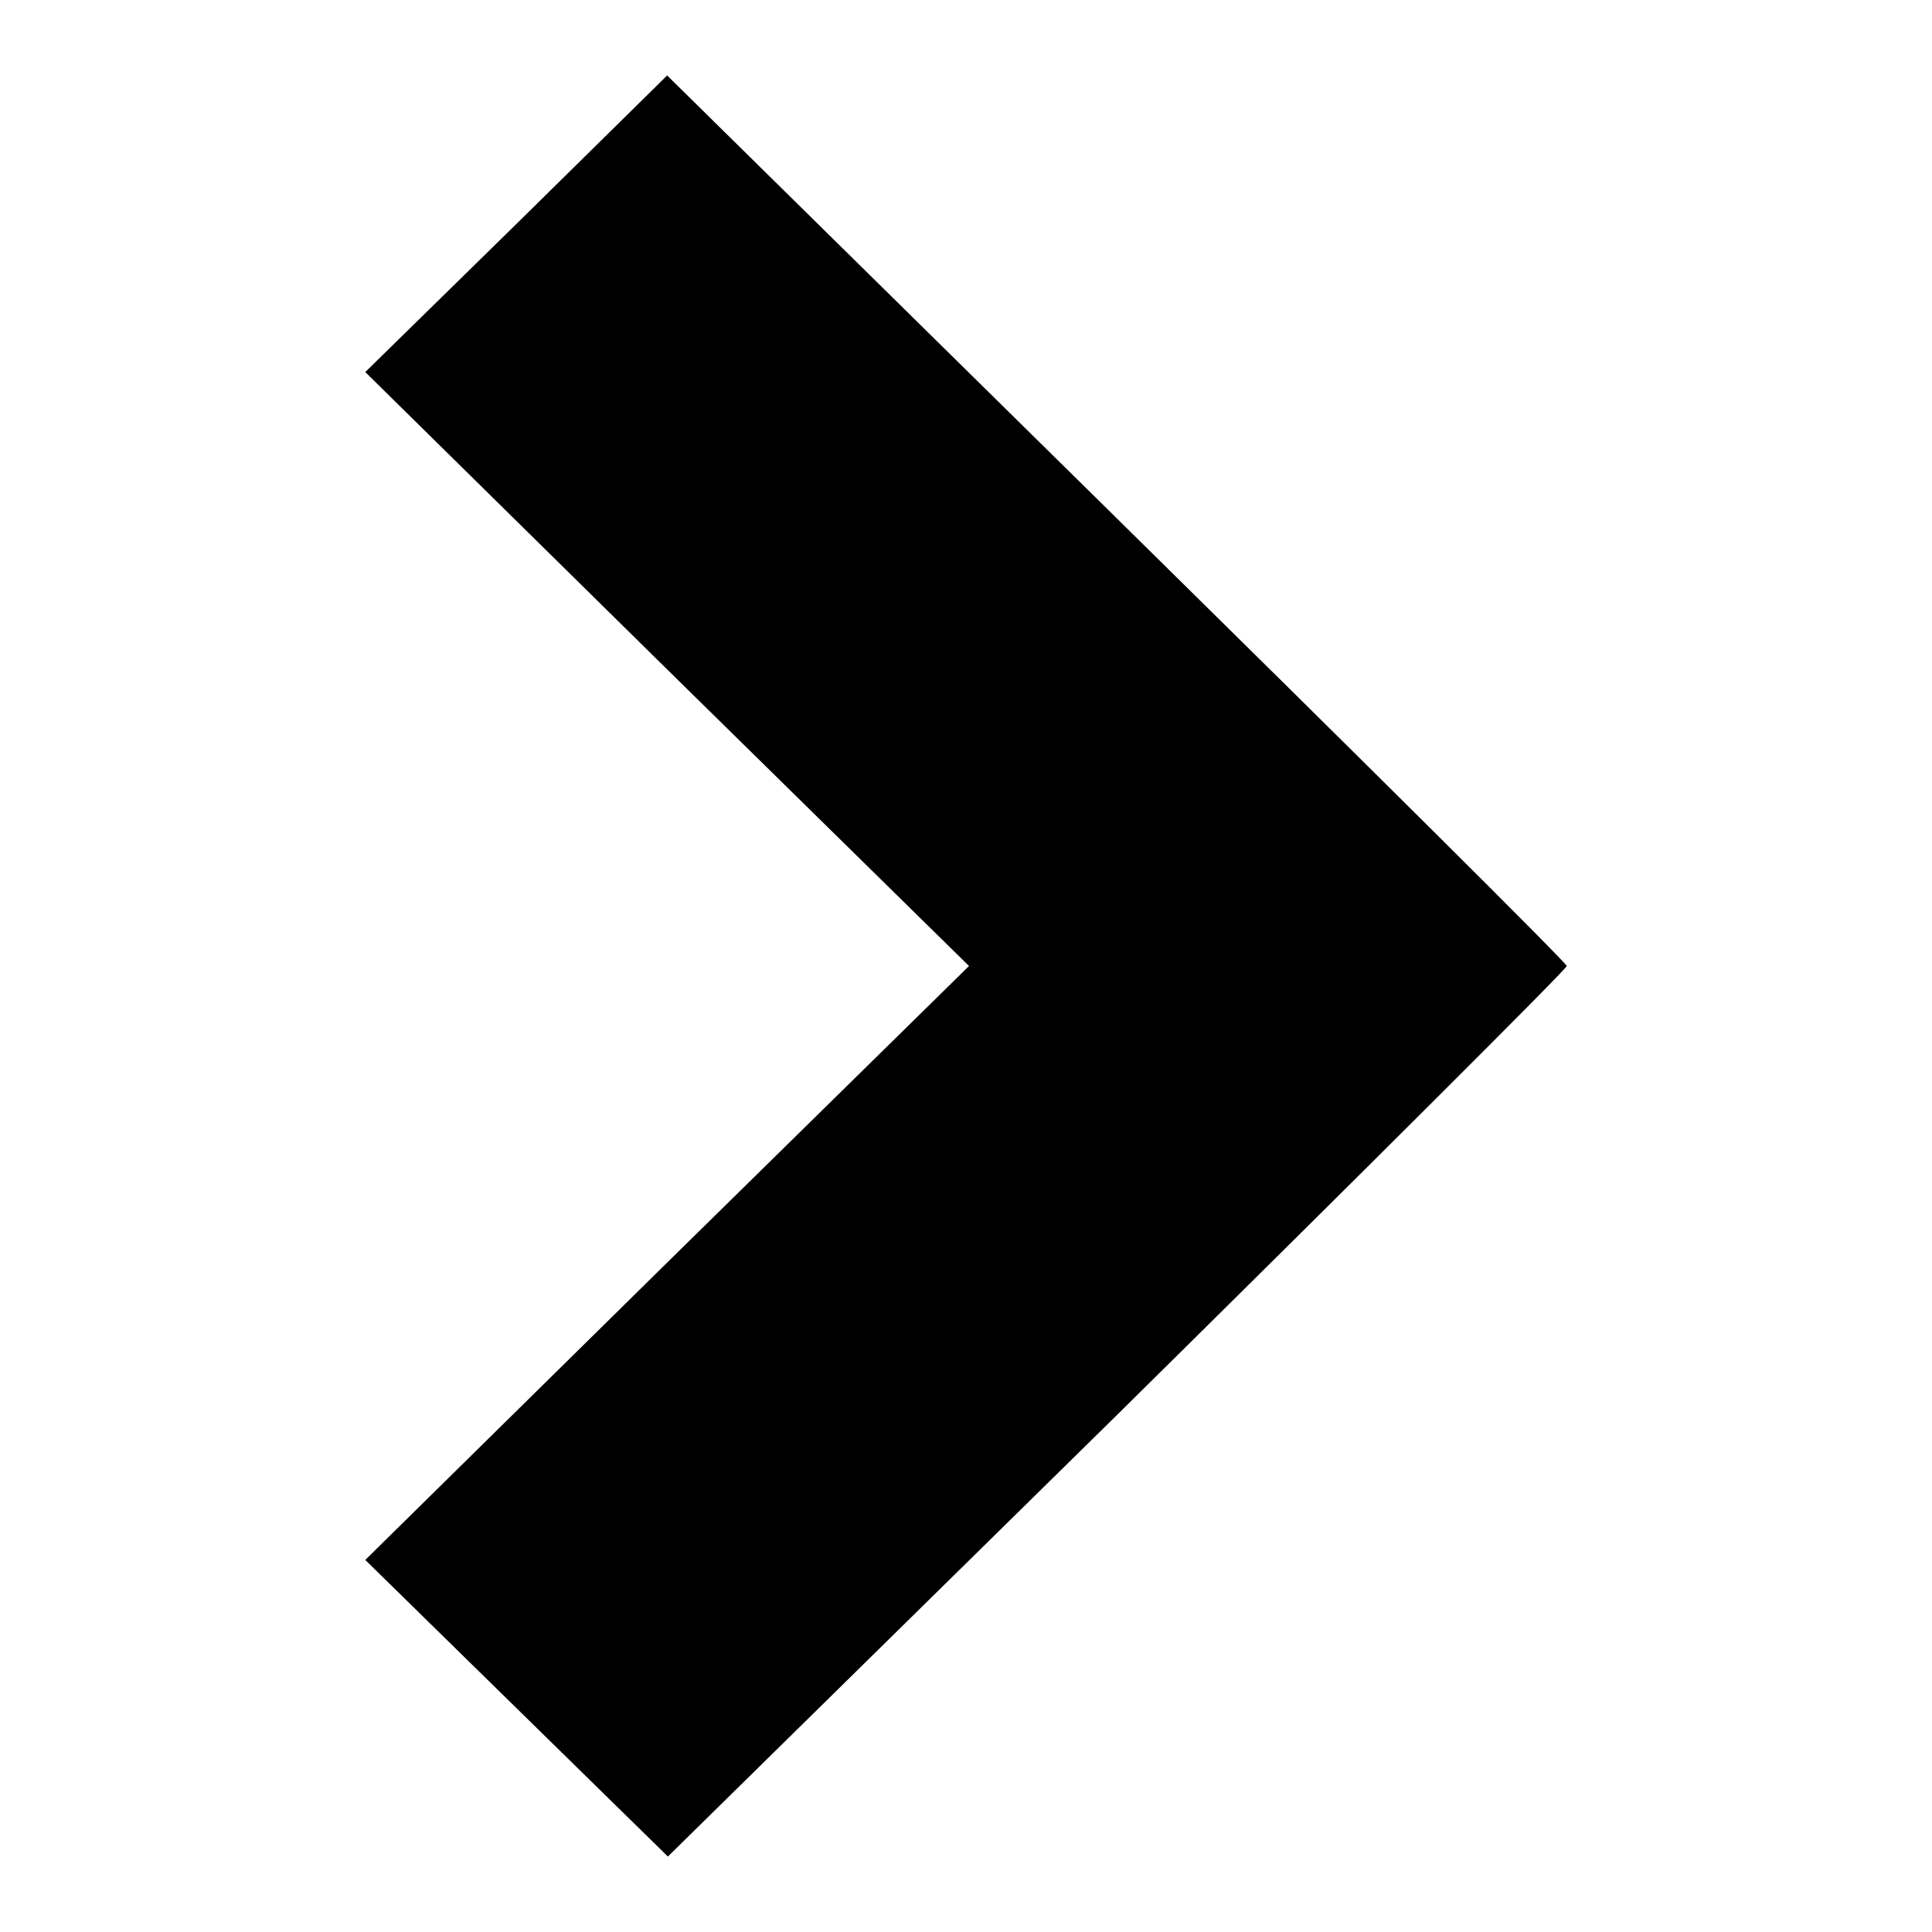 <?xml version="1.0" encoding="utf-8"?>
<!-- Svg Vector Icons : http://www.onlinewebfonts.com/icon -->
<!DOCTYPE svg PUBLIC "-//W3C//DTD SVG 1.1//EN" "http://www.w3.org/Graphics/SVG/1.1/DTD/svg11.dtd">
<svg version="1.1" xmlns="http://www.w3.org/2000/svg" xmlns:xlink="http://www.w3.org/1999/xlink" x="0px" y="0px" viewBox="0 0 256 256" enable-background="new 0 0 256 256" xml:space="preserve">
<g><g><g><path fill="#000000" d="M68.4,29.7L48.4,49.3l40,39.4l40,39.3l-40,39.3l-40,39.4l20.1,19.7L88.5,246l59.6-58.6c32.7-32.3,59.5-59,59.5-59.4S180.8,101,148,68.7L88.4,10L68.4,29.7z"/></g></g></g>
</svg>